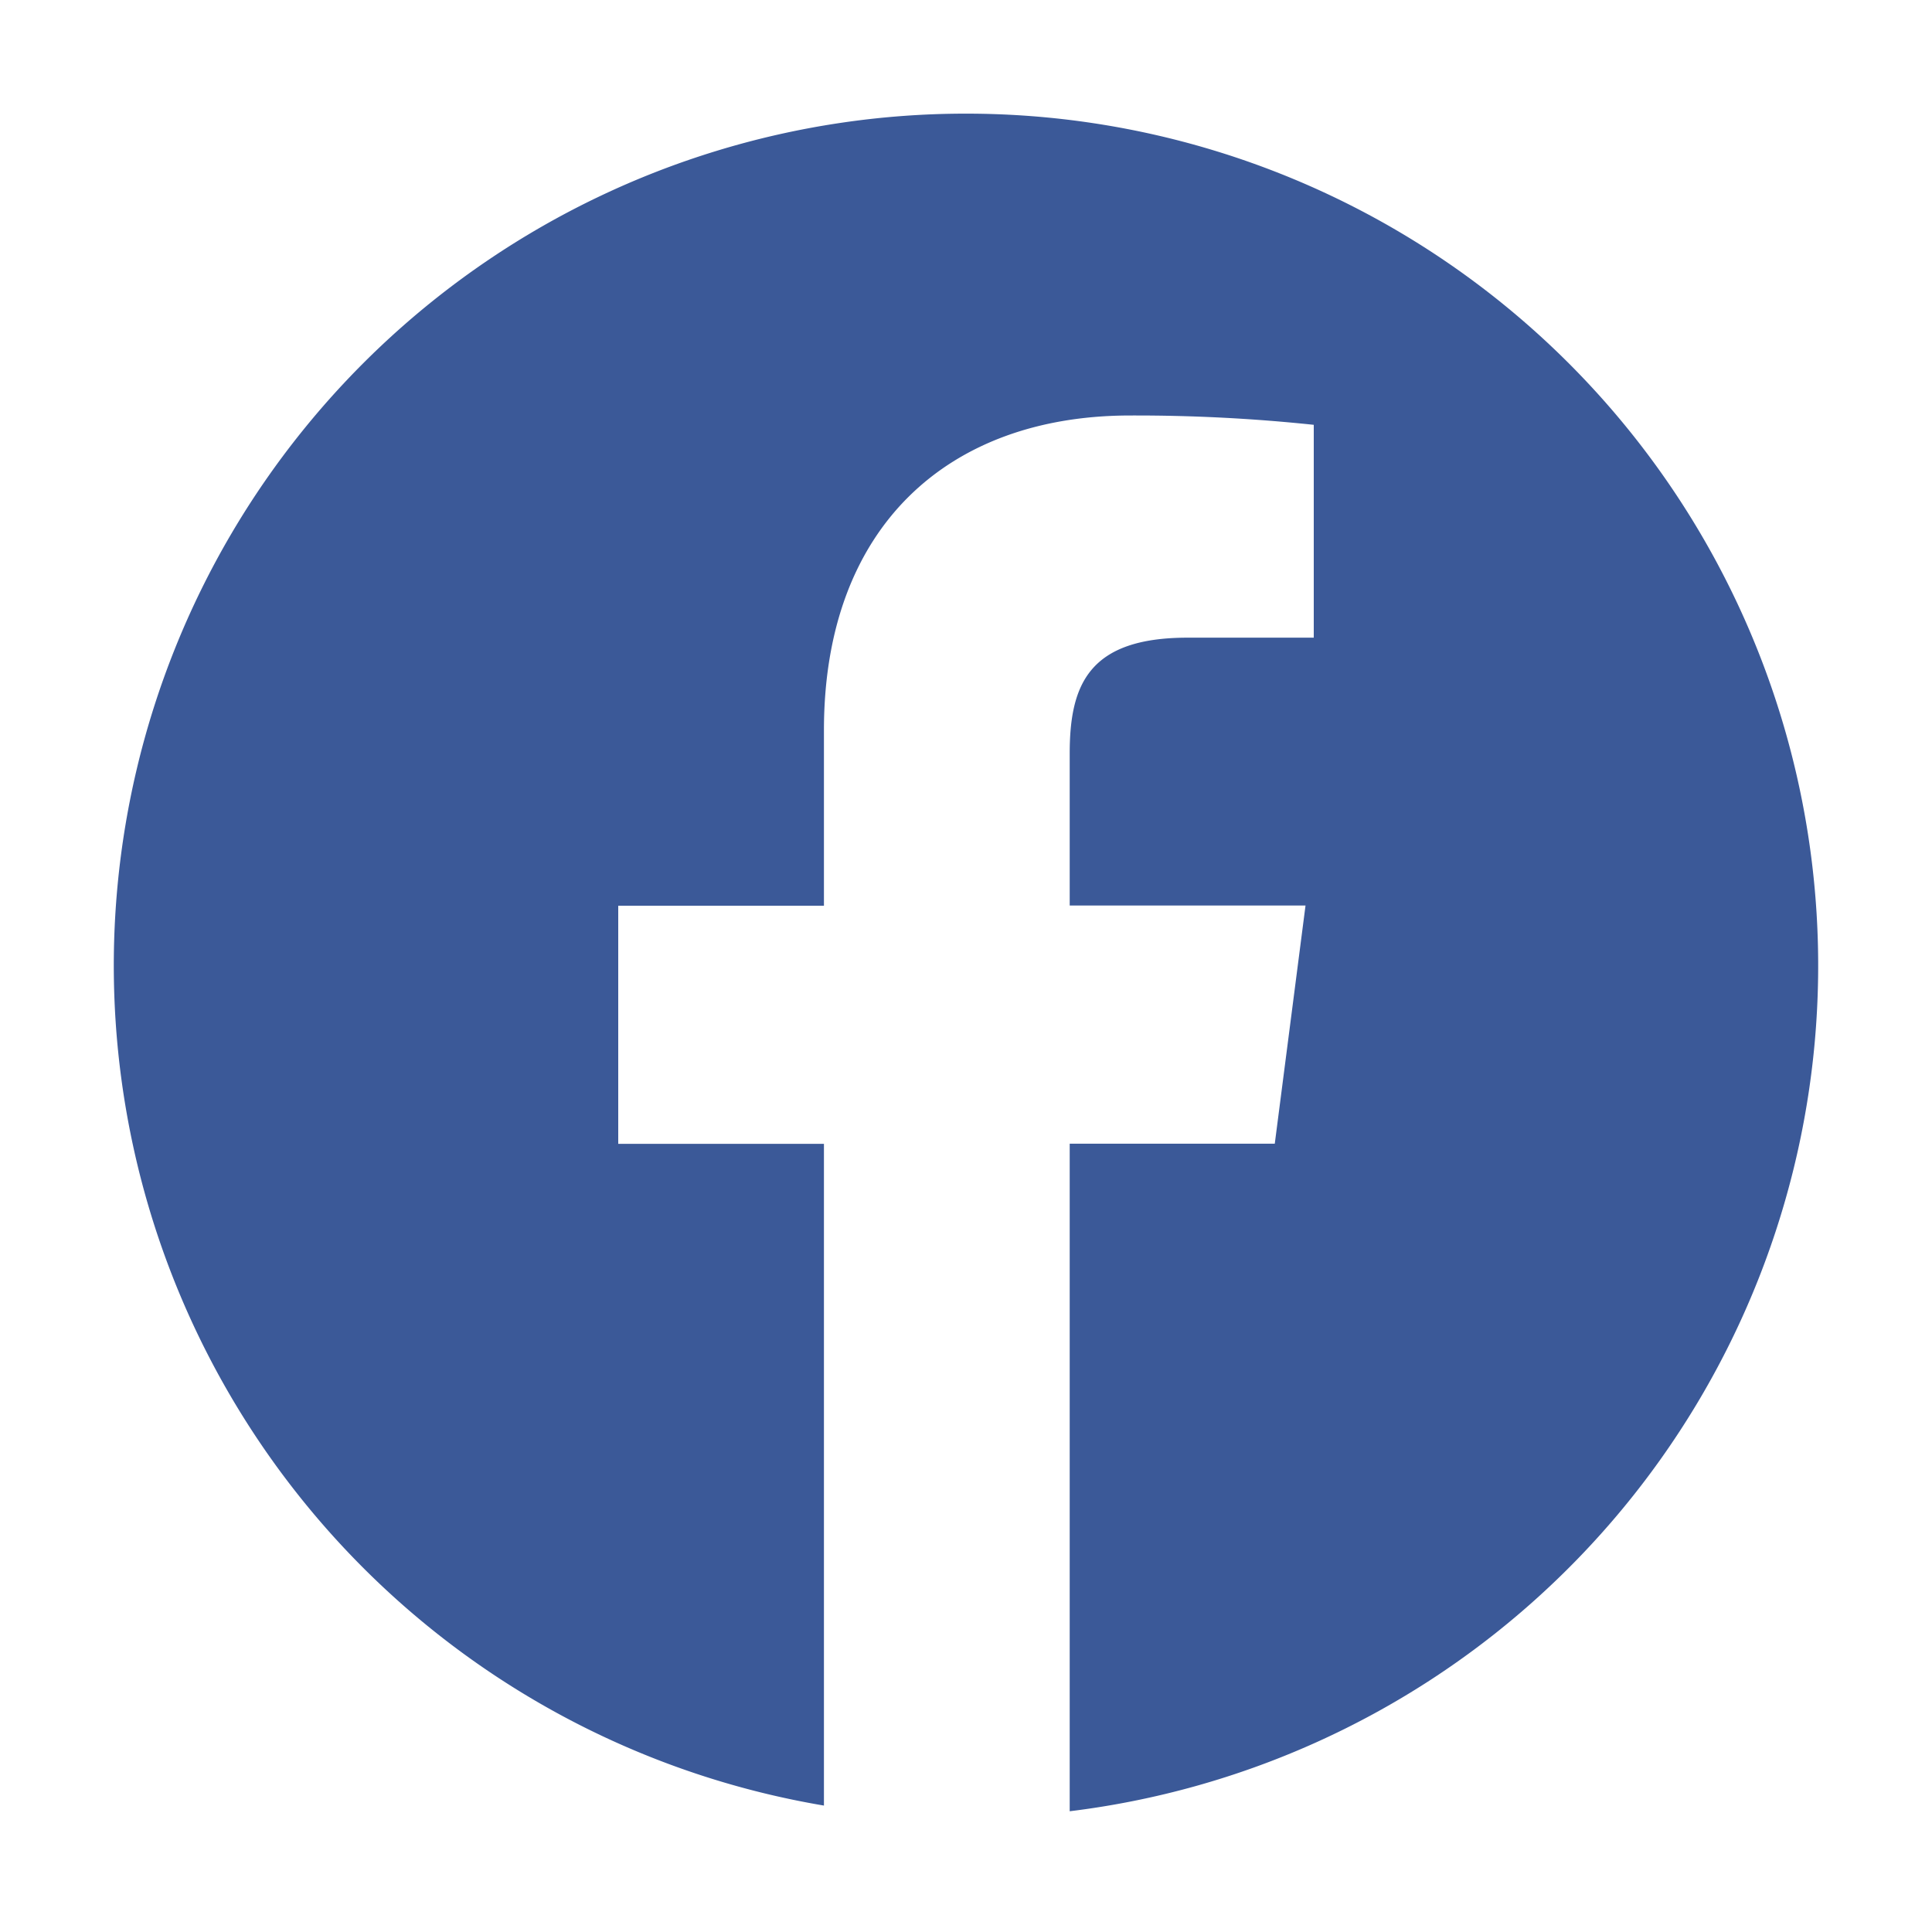 <svg xmlns="http://www.w3.org/2000/svg" width="34" height="34" viewBox="0 0 34 34"><defs><clipPath id="b"><path data-name="Rectangle 10478" transform="translate(326 4740)" fill="#fff" stroke="#707070" d="M0 0h34v34H0z"/></clipPath><clipPath id="a"><path d="M0 0h34v34H0z"/></clipPath></defs><g clip-path="url(#a)"><g data-name="Mask Group 1375" transform="translate(-326 -4740)" clip-path="url(#b)"><path data-name="Path 23439" d="M343 4742a14.992 14.992 0 0 0-2.5 29.775v-11.645h-3.62v-4.191h3.62v-3.088c0-3.585 2.19-5.539 5.389-5.539a29.862 29.862 0 0 1 3.231.164v3.746h-2.22c-1.739 0-2.075.826-2.075 2.039v2.675h4.15l-.541 4.191h-3.609v11.748A14.993 14.993 0 0 0 343 4742z" fill="#3b5998"/></g></g></svg>